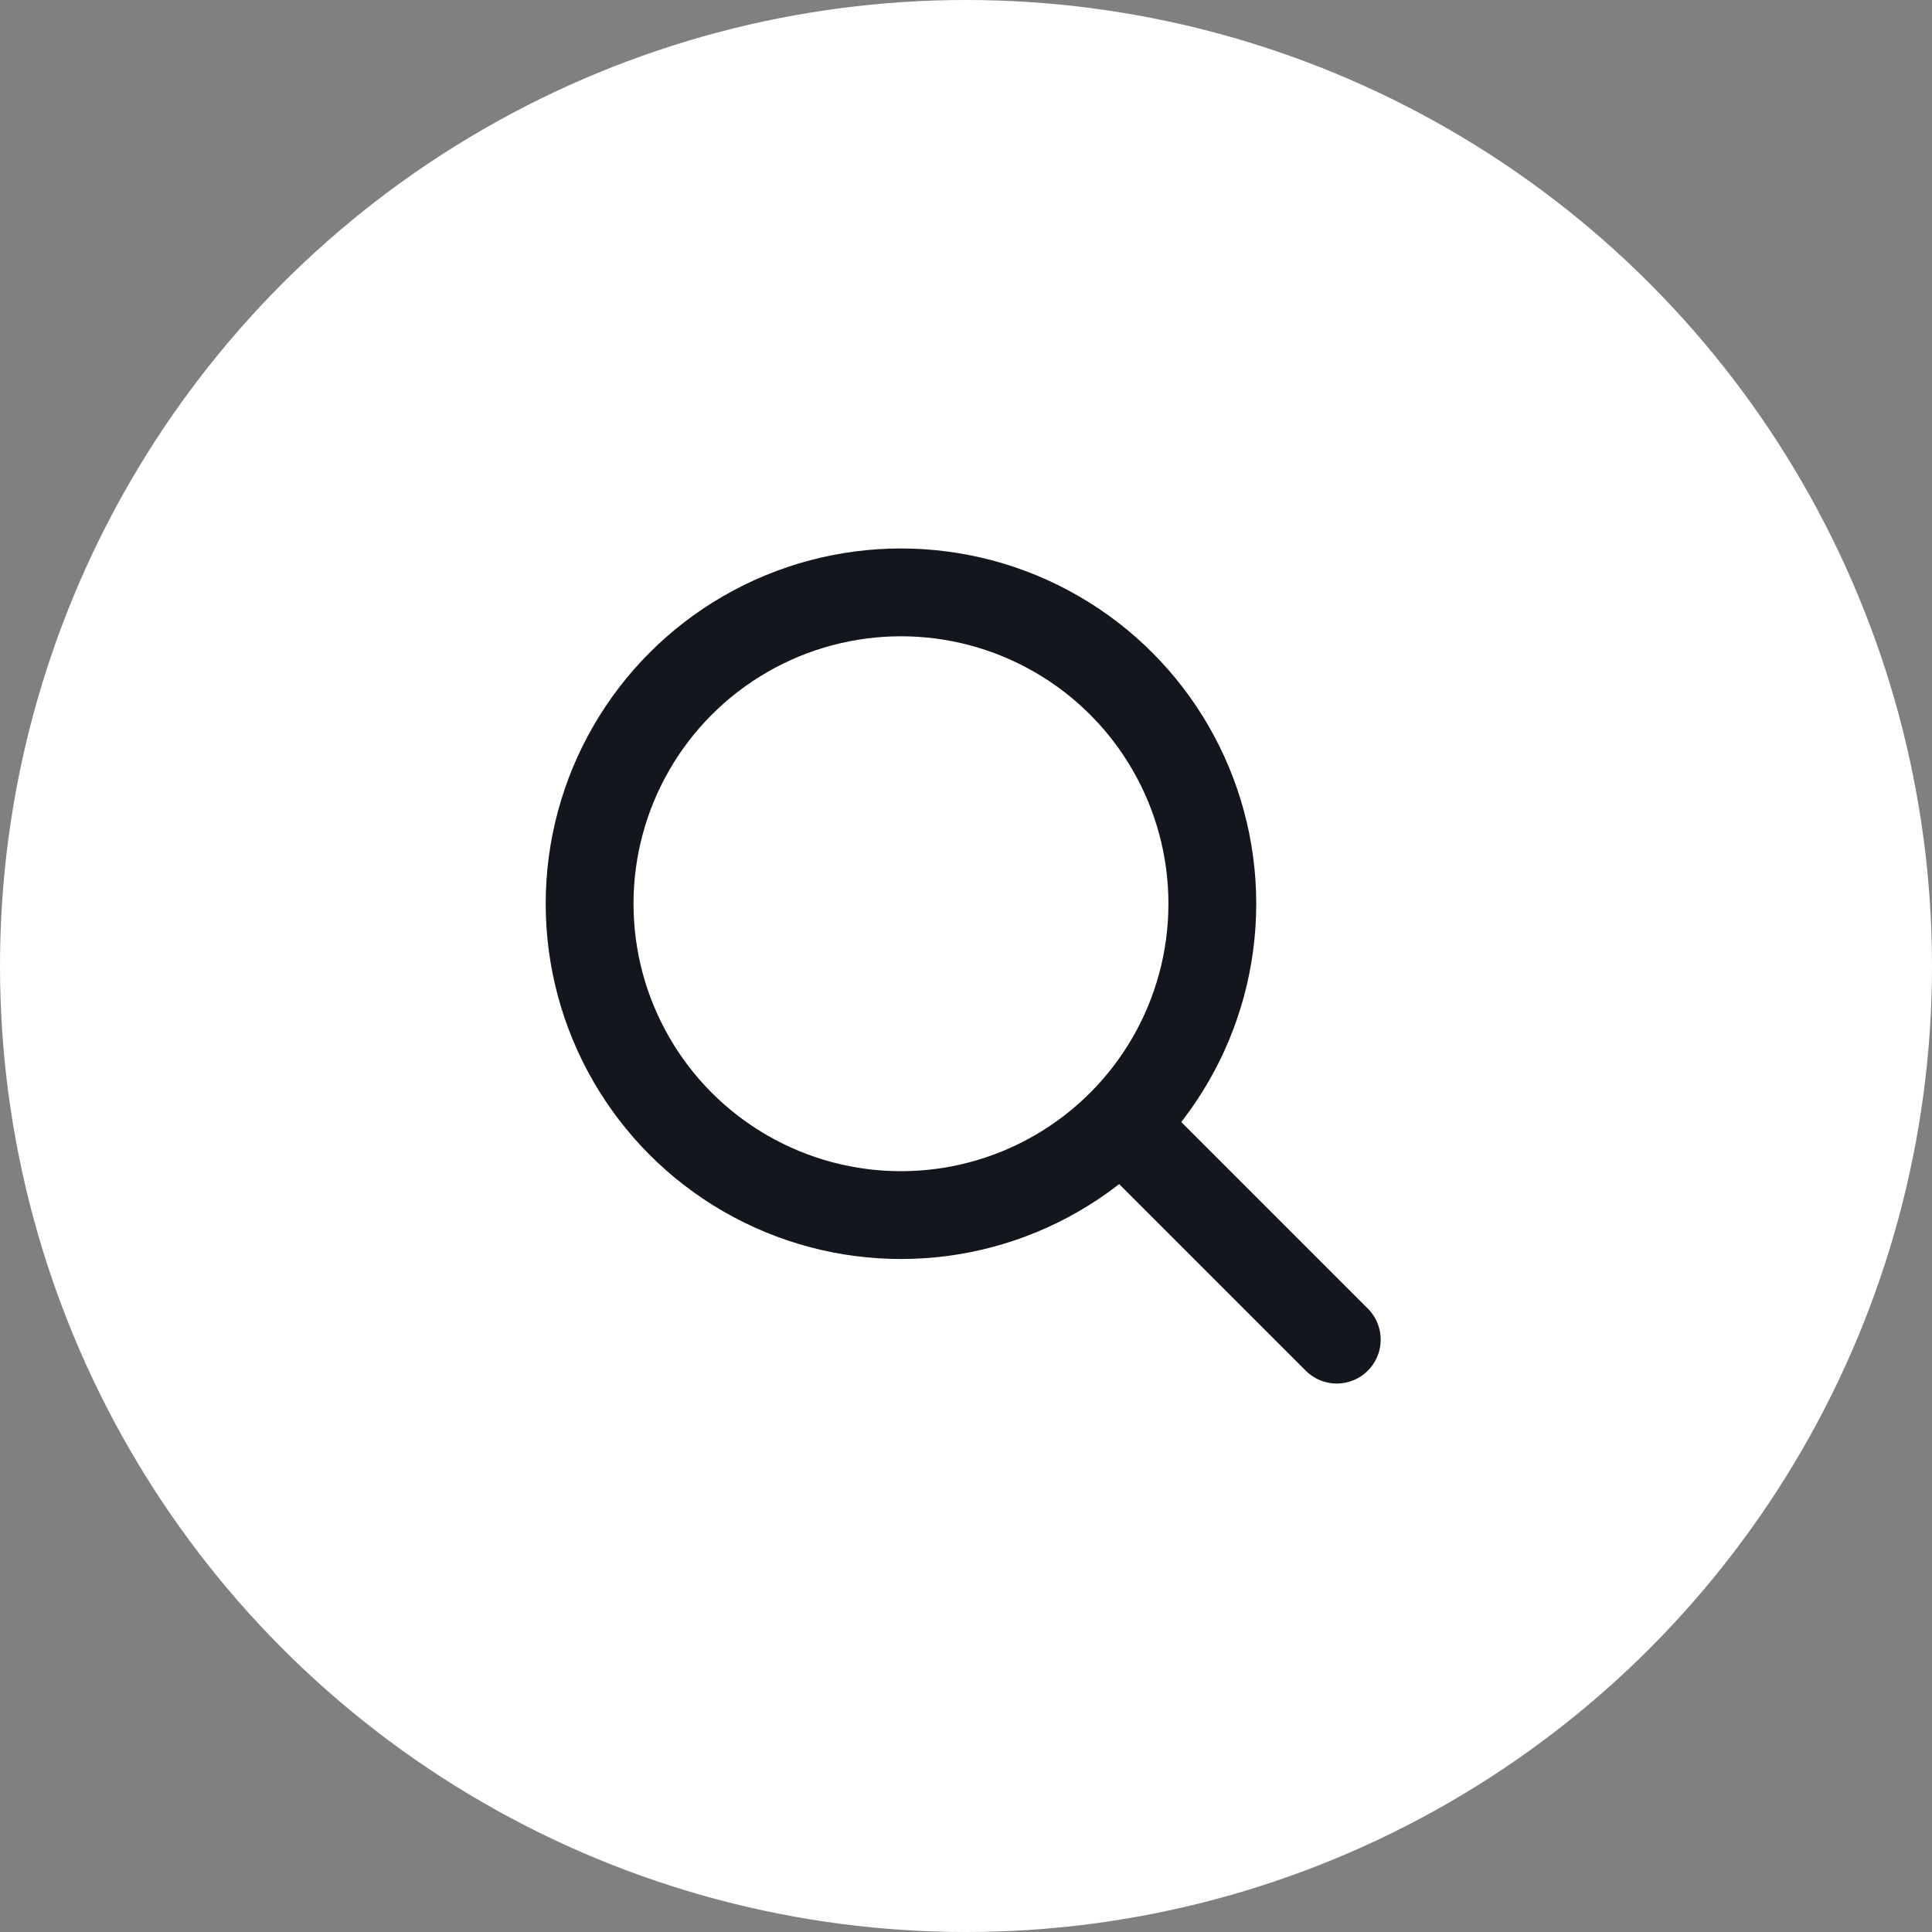 <svg xmlns="http://www.w3.org/2000/svg" width="44" height="44" viewBox="0 0 44 44"><rect x="0" y="0" width="44" height="44" fill="#808080" stroke="none"/><g id="icon-lupa-big" transform="translate(2.082 2.145)"><circle id="Elipse_763" data-name="Elipse 763" cx="22" cy="22" r="22" transform="translate(-2.082 -2.145)" fill="#fff"/><g id="Grupo_725" data-name="Grupo 725" fill="none" stroke="#13171d" stroke-linecap="round" stroke-linejoin="round" stroke-width="2"><circle id="Elipse_764" data-name="Elipse 764" cx="7.091" cy="7.091" r="7.091" transform="translate(11.346 11.346)"/><path id="Línea_173" data-name="Línea 173" transform="translate(23.455 23.457)" d="M4.907 4.907 0 0"/></g></g></svg>